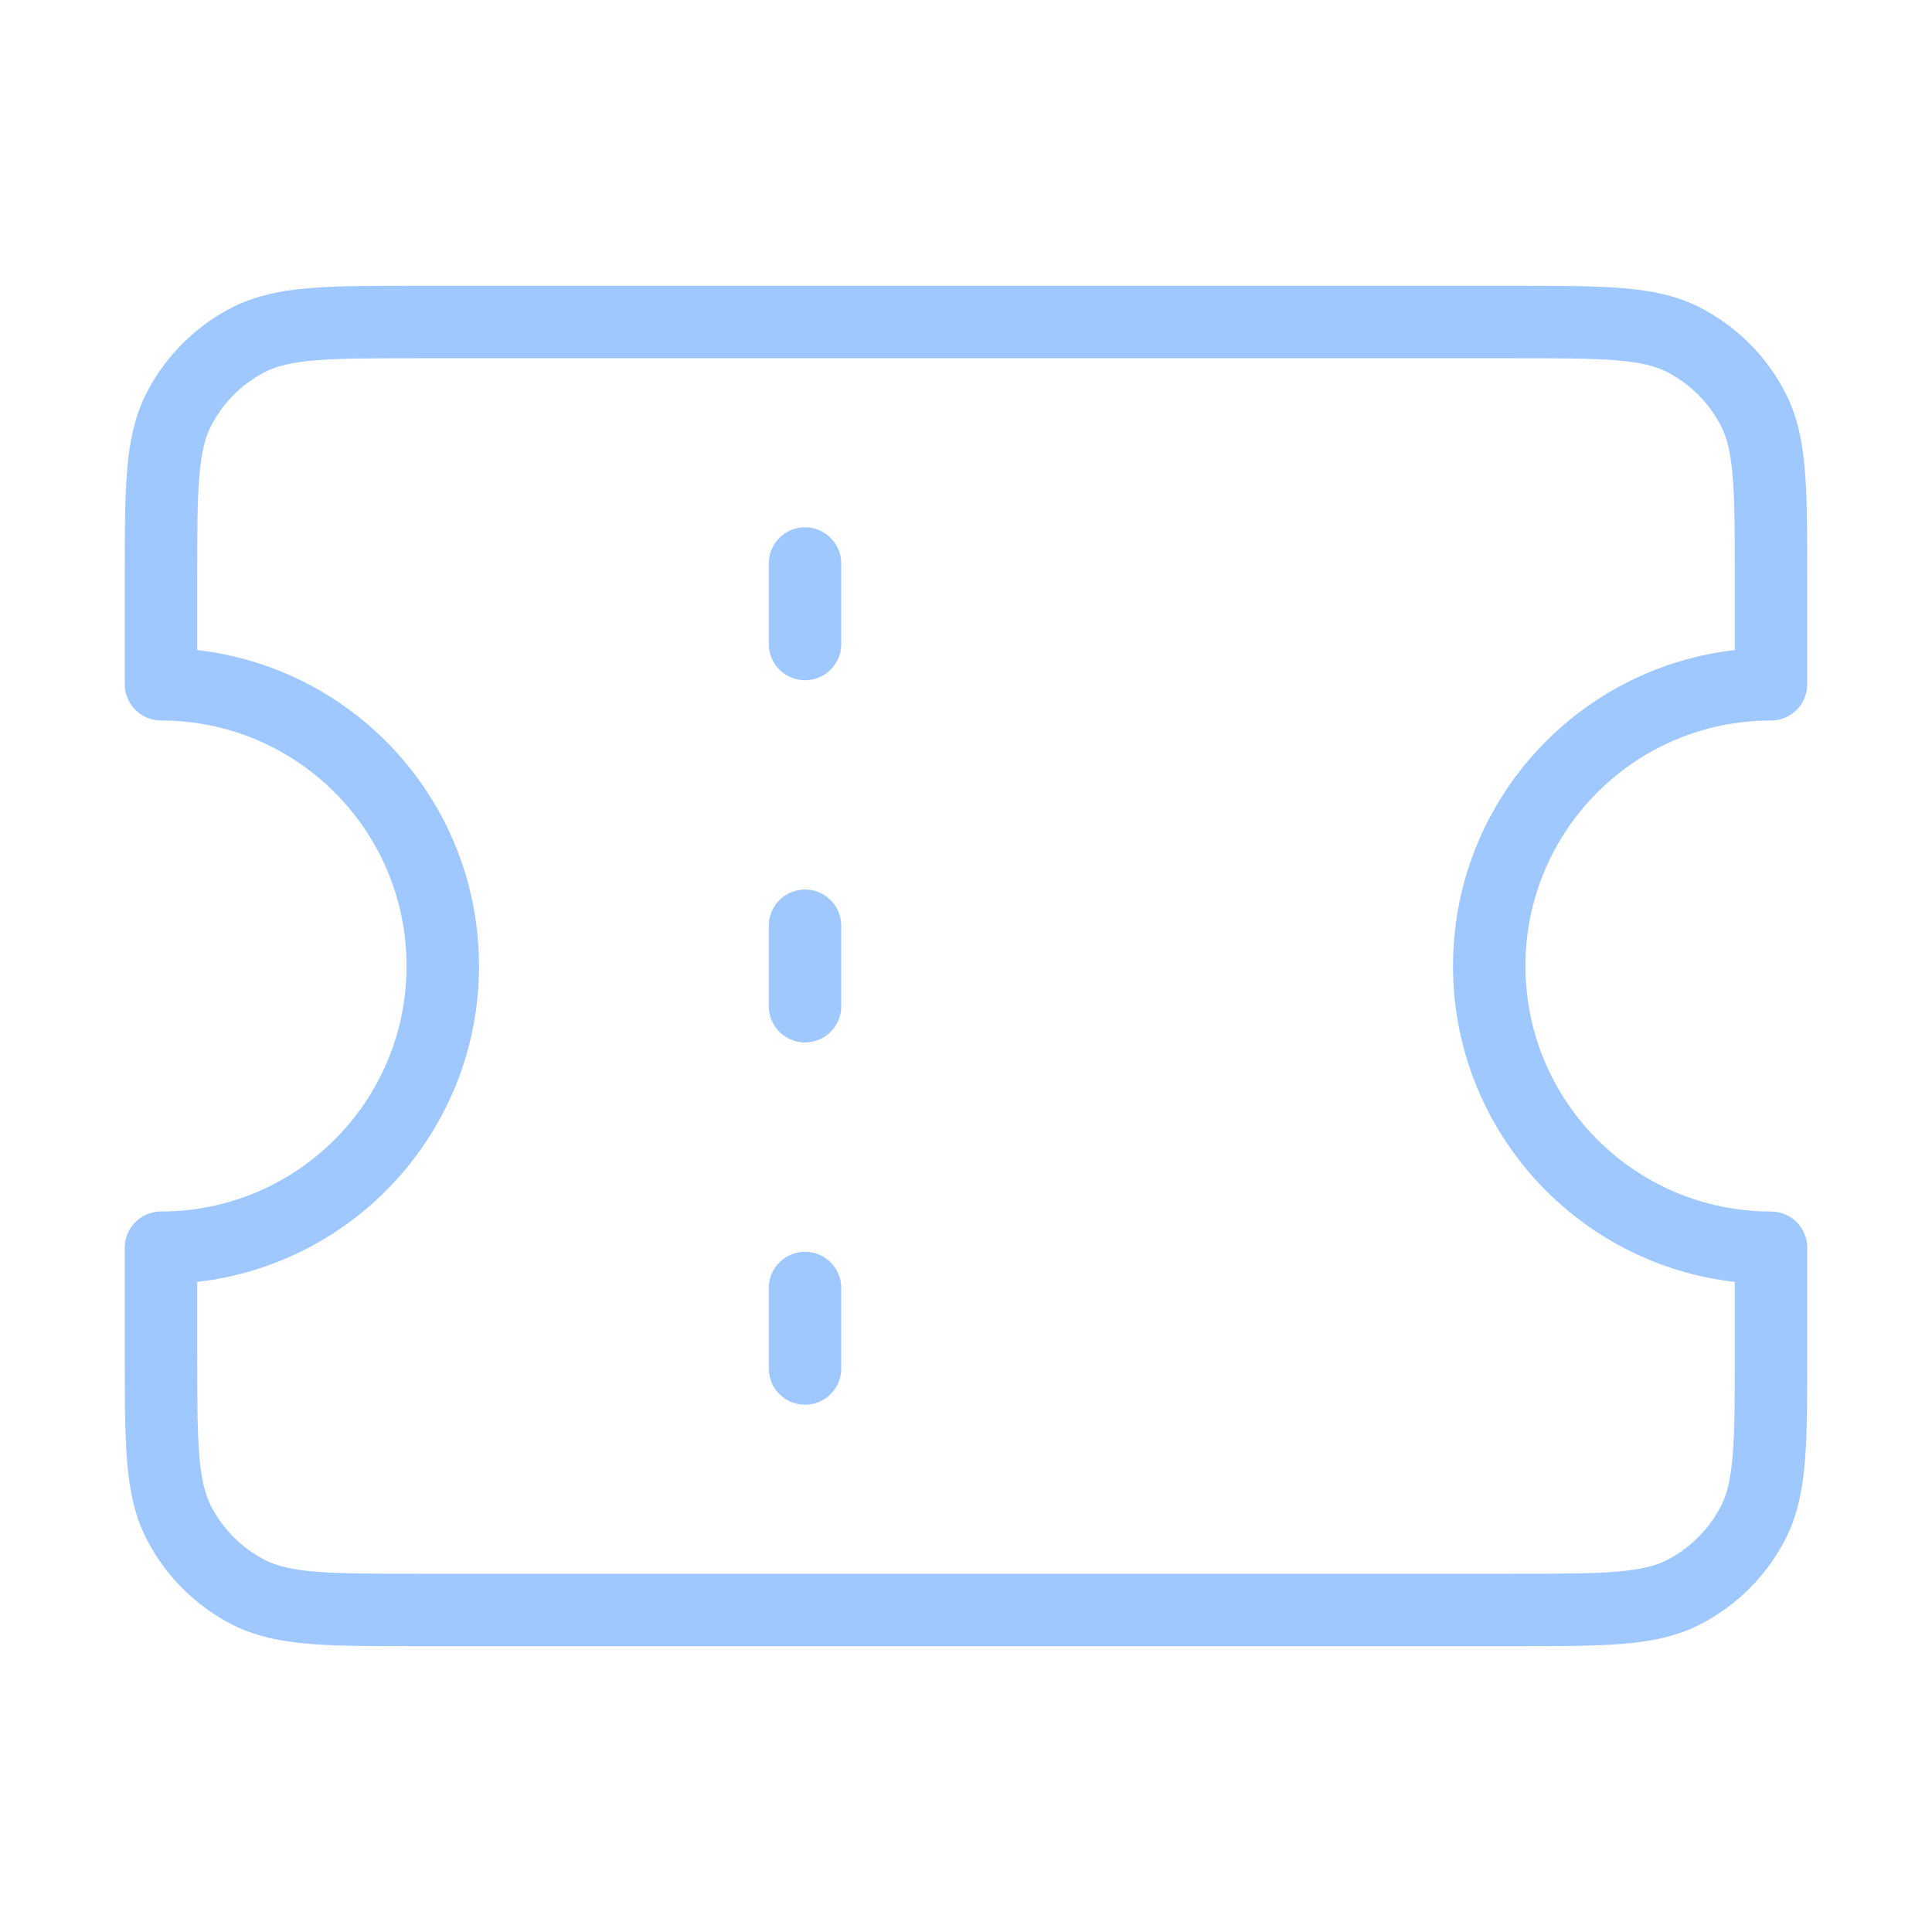<svg width="40" height="40" viewBox="0 0 40 40" fill="none" xmlns="http://www.w3.org/2000/svg">
<g id="ticket-01">
<path id="Icon" d="M16.667 13.333V11.667M16.667 20.833V19.167M16.667 28.333V26.667M8.667 6.667H31.333C33.2 6.667 34.133 6.667 34.847 7.03C35.474 7.35 35.984 7.859 36.303 8.487C36.667 9.2 36.667 10.133 36.667 12V14.167C33.445 14.167 30.833 16.778 30.833 20C30.833 23.222 33.445 25.833 36.667 25.833V28C36.667 29.867 36.667 30.8 36.303 31.513C35.984 32.141 35.474 32.65 34.847 32.97C34.133 33.333 33.2 33.333 31.333 33.333H8.667C6.8 33.333 5.866 33.333 5.153 32.97C4.526 32.65 4.016 32.141 3.697 31.513C3.333 30.8 3.333 29.867 3.333 28V25.833C6.555 25.833 9.167 23.222 9.167 20C9.167 16.778 6.555 14.167 3.333 14.167V12C3.333 10.133 3.333 9.2 3.697 8.487C4.016 7.859 4.526 7.35 5.153 7.03C5.866 6.667 6.8 6.667 8.667 6.667Z" stroke="#9EC8FF" stroke-width="1.5" stroke-linecap="round" stroke-linejoin="round"/>
</g>
</svg>
